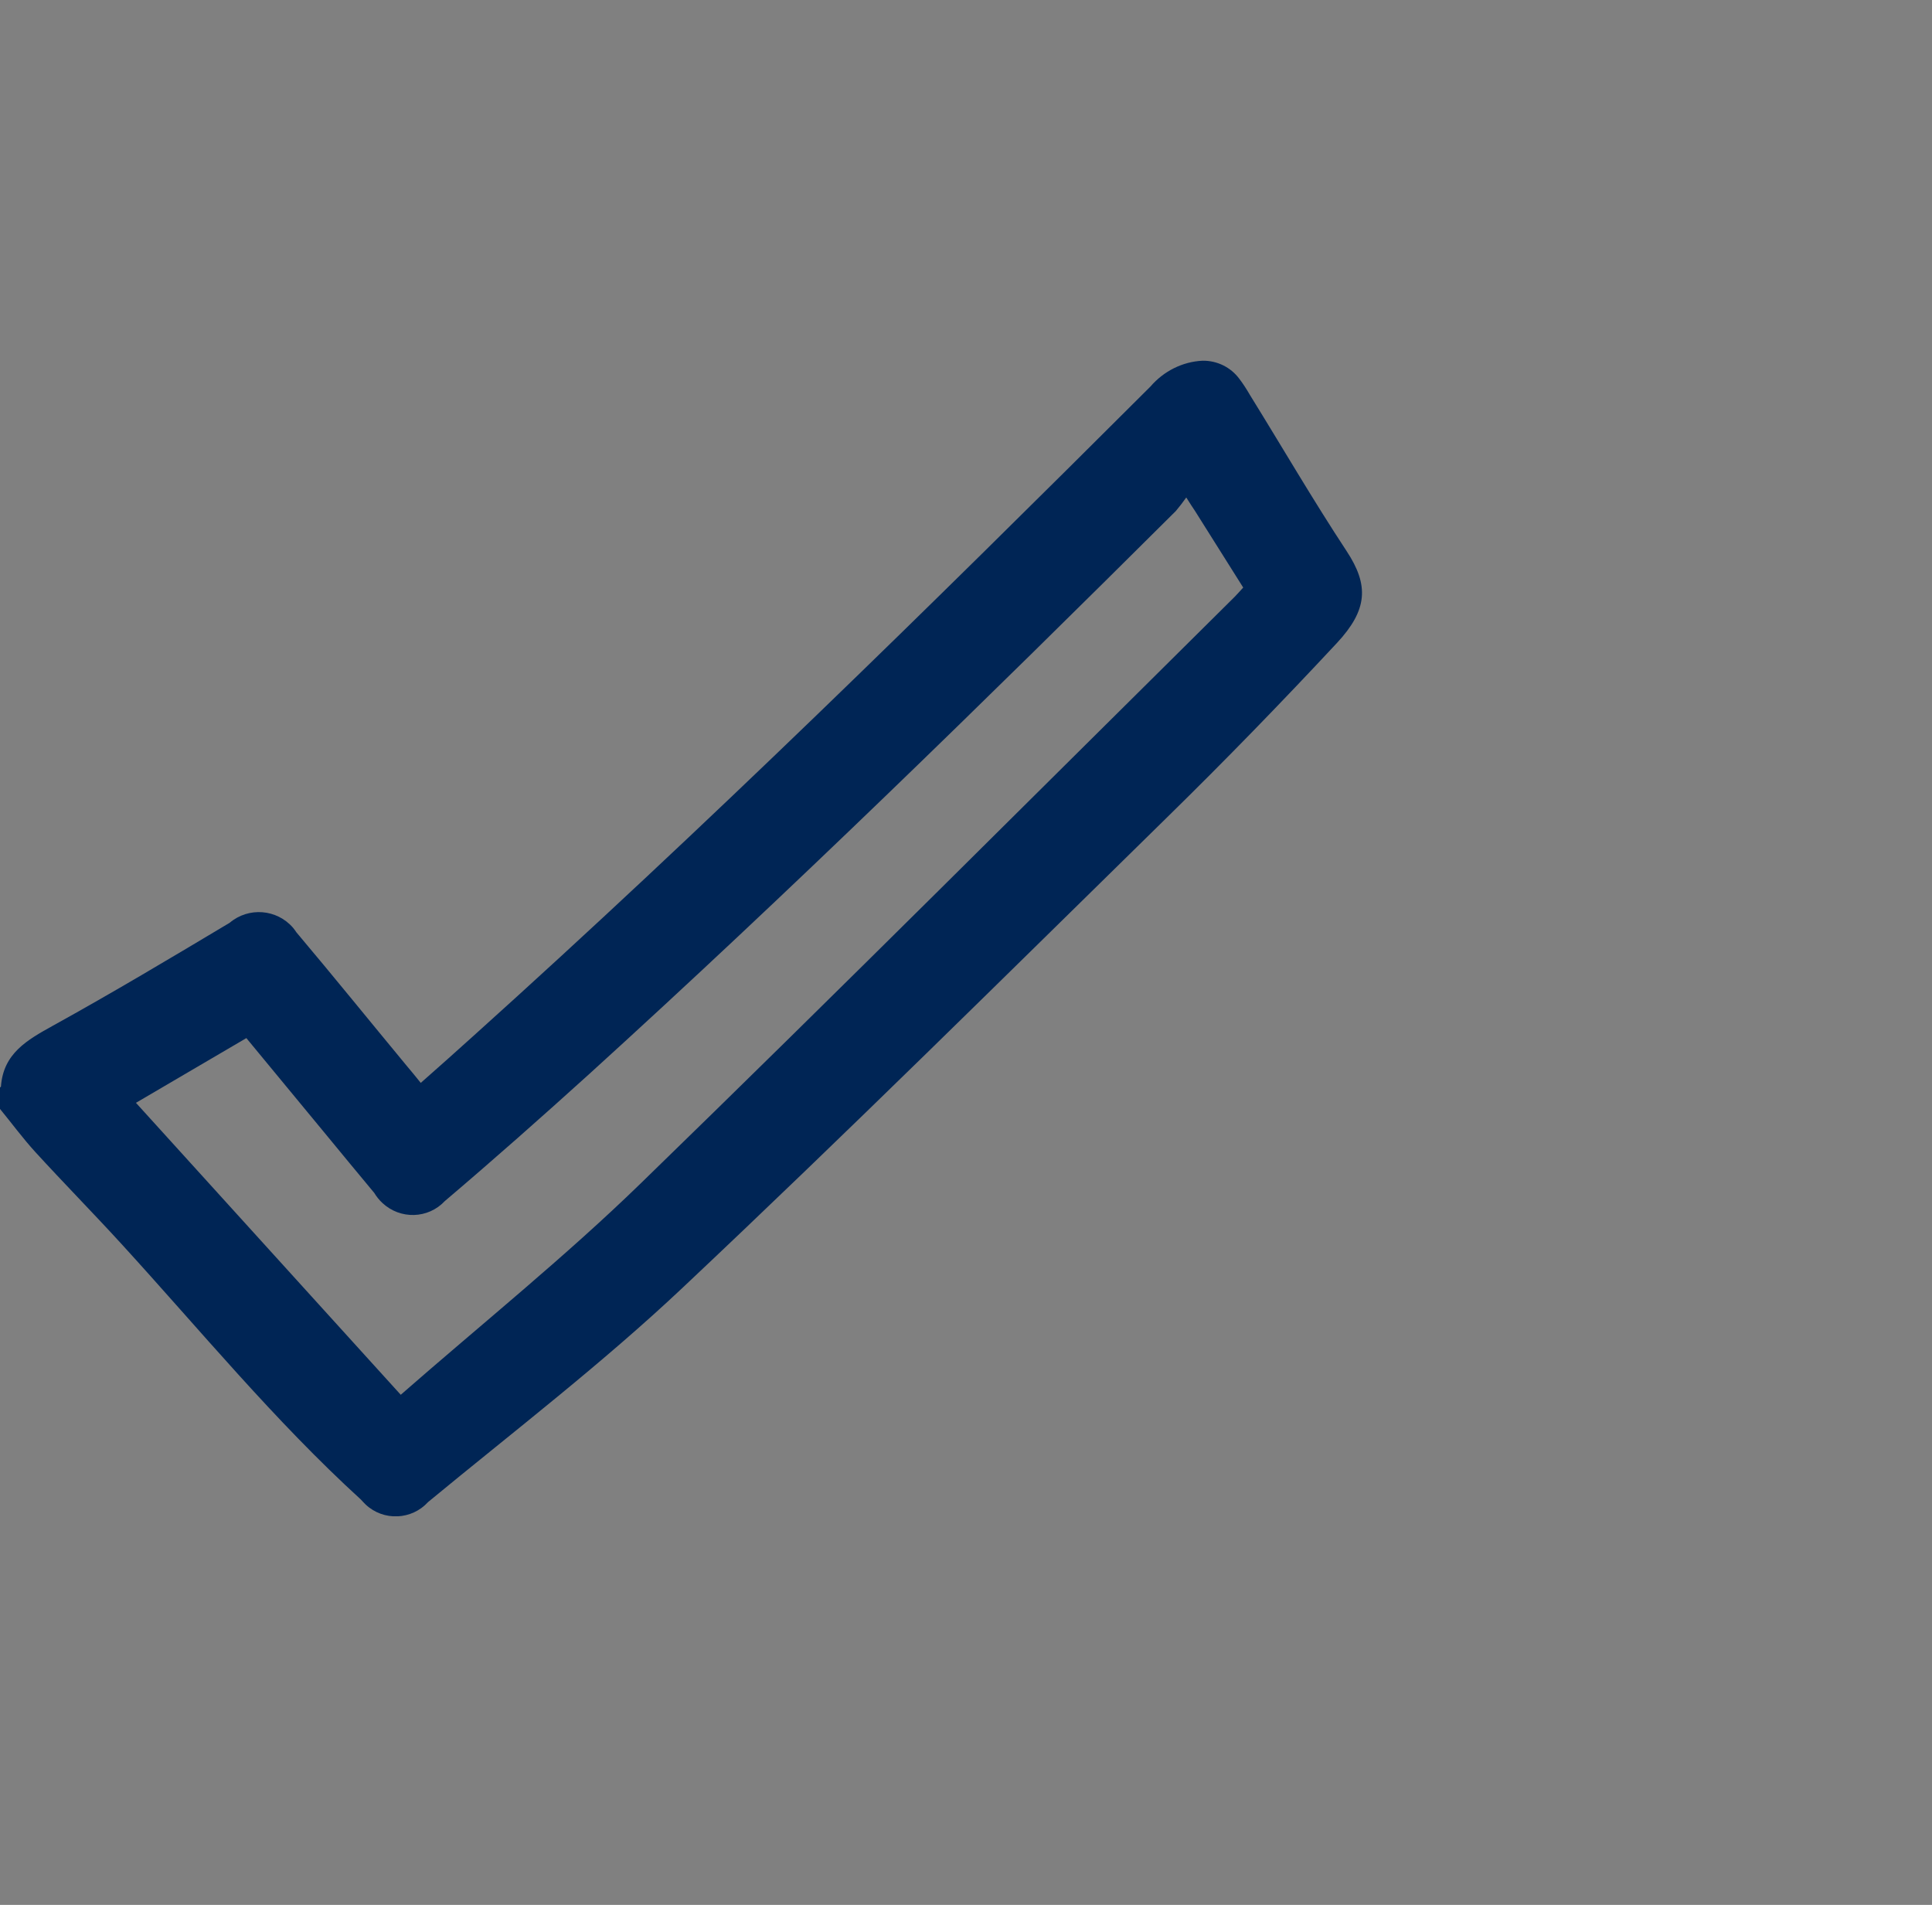 <?xml version="1.0" encoding="UTF-8"?>
<svg id="Layer_1" data-name="Layer 1" xmlns="http://www.w3.org/2000/svg" width="81.09" height="79.95" xmlns:xlink="http://www.w3.org/1999/xlink" viewBox="0 0 81.09 79.95">
  <rect x="0" y="0" width="81.09" height="79.95" fill="#808080" stroke="none"/>
  <defs>
    <style>
      .cls-1 {
        fill: none;
      }

      .cls-2 {
        clip-path: url(#clippath);
      }

      .cls-3 {
        fill: #002555;
      }

      .cls-4 {
        fill: #fcf8ed;
      }

      .cls-5 {
        clip-path: url(#clippath-1);
      }
    </style>
    <clipPath id="clippath">
      <rect class="cls-1" x="-347.53" y="-3492.89" width="1910" height="791"/>
    </clipPath>
    <clipPath id="clippath-1">
      <rect class="cls-1" x="0" y="15.14" width="57.17" height="48.5"/>
    </clipPath>
  </defs>
  <g class="cls-2">
    <g id="Mask_Group_685" data-name="Mask Group 685">
      <path id="Path_2453" data-name="Path 2453" class="cls-4" d="m-424.86-3211.32s-120.94-13.92,121.15-12.53,347.41-57.57,490.06-91.57,396.37-84.96,600.91-44.62,311.6,107.36,414.07,148.73c102.47,41.37,143.18,54.19,368.52,76.85,225.34,22.66,41.38,3226.59,41.38,3226.59H-362.51l-62.35-3303.44Z"/>
    </g>
  </g>
  <g id="Group_10599" data-name="Group 10599">
    <g class="cls-5">
      <g id="Group_9991" data-name="Group 9991">
        <path id="Path_2406" data-name="Path 2406" class="cls-3" d="m0,45.64s.04-.02.04-.04c.1-1.39,1.1-1.95,2.18-2.55,2.5-1.38,4.96-2.85,7.42-4.32.79-.67,1.98-.58,2.66.21.05.06.1.13.14.19,1.56,1.85,3.08,3.73,4.62,5.59.19.23.38.45.6.73.76-.67,1.49-1.32,2.22-1.98,9.76-8.78,19.12-17.98,28.41-27.25.55-.64,1.34-1.04,2.18-1.08.61-.01,1.18.27,1.54.75.17.22.32.46.46.7,1.35,2.18,2.64,4.4,4.05,6.54.95,1.44.88,2.47-.4,3.85-2.32,2.49-4.69,4.93-7.13,7.32-6.74,6.61-13.44,13.25-20.31,19.72-3.39,3.2-7.11,6.05-10.71,9.02-.69.76-1.87.81-2.62.11-.07-.07-.14-.14-.2-.21-3.64-3.32-6.76-7.13-10.07-10.75-1.18-1.29-2.41-2.54-3.59-3.83-.53-.58-1-1.22-1.5-1.83v-.89m5.71.64l11.12,12.26c3.43-3,6.89-5.78,10.06-8.86,8.38-8.14,16.64-16.41,24.94-24.63.12-.12.22-.24.36-.39-.68-1.08-1.35-2.15-2.02-3.21-.1-.15-.2-.3-.37-.57-.14.2-.29.39-.44.57-8.06,8.02-16.19,15.97-24.61,23.62-2,1.81-4.02,3.6-6.07,5.34-.7.75-1.87.78-2.62.08-.13-.12-.25-.27-.34-.42-.7-.84-1.4-1.69-2.1-2.54l-3.27-3.96-4.64,2.72"/>
      </g>
    </g>
  </g>
</svg>